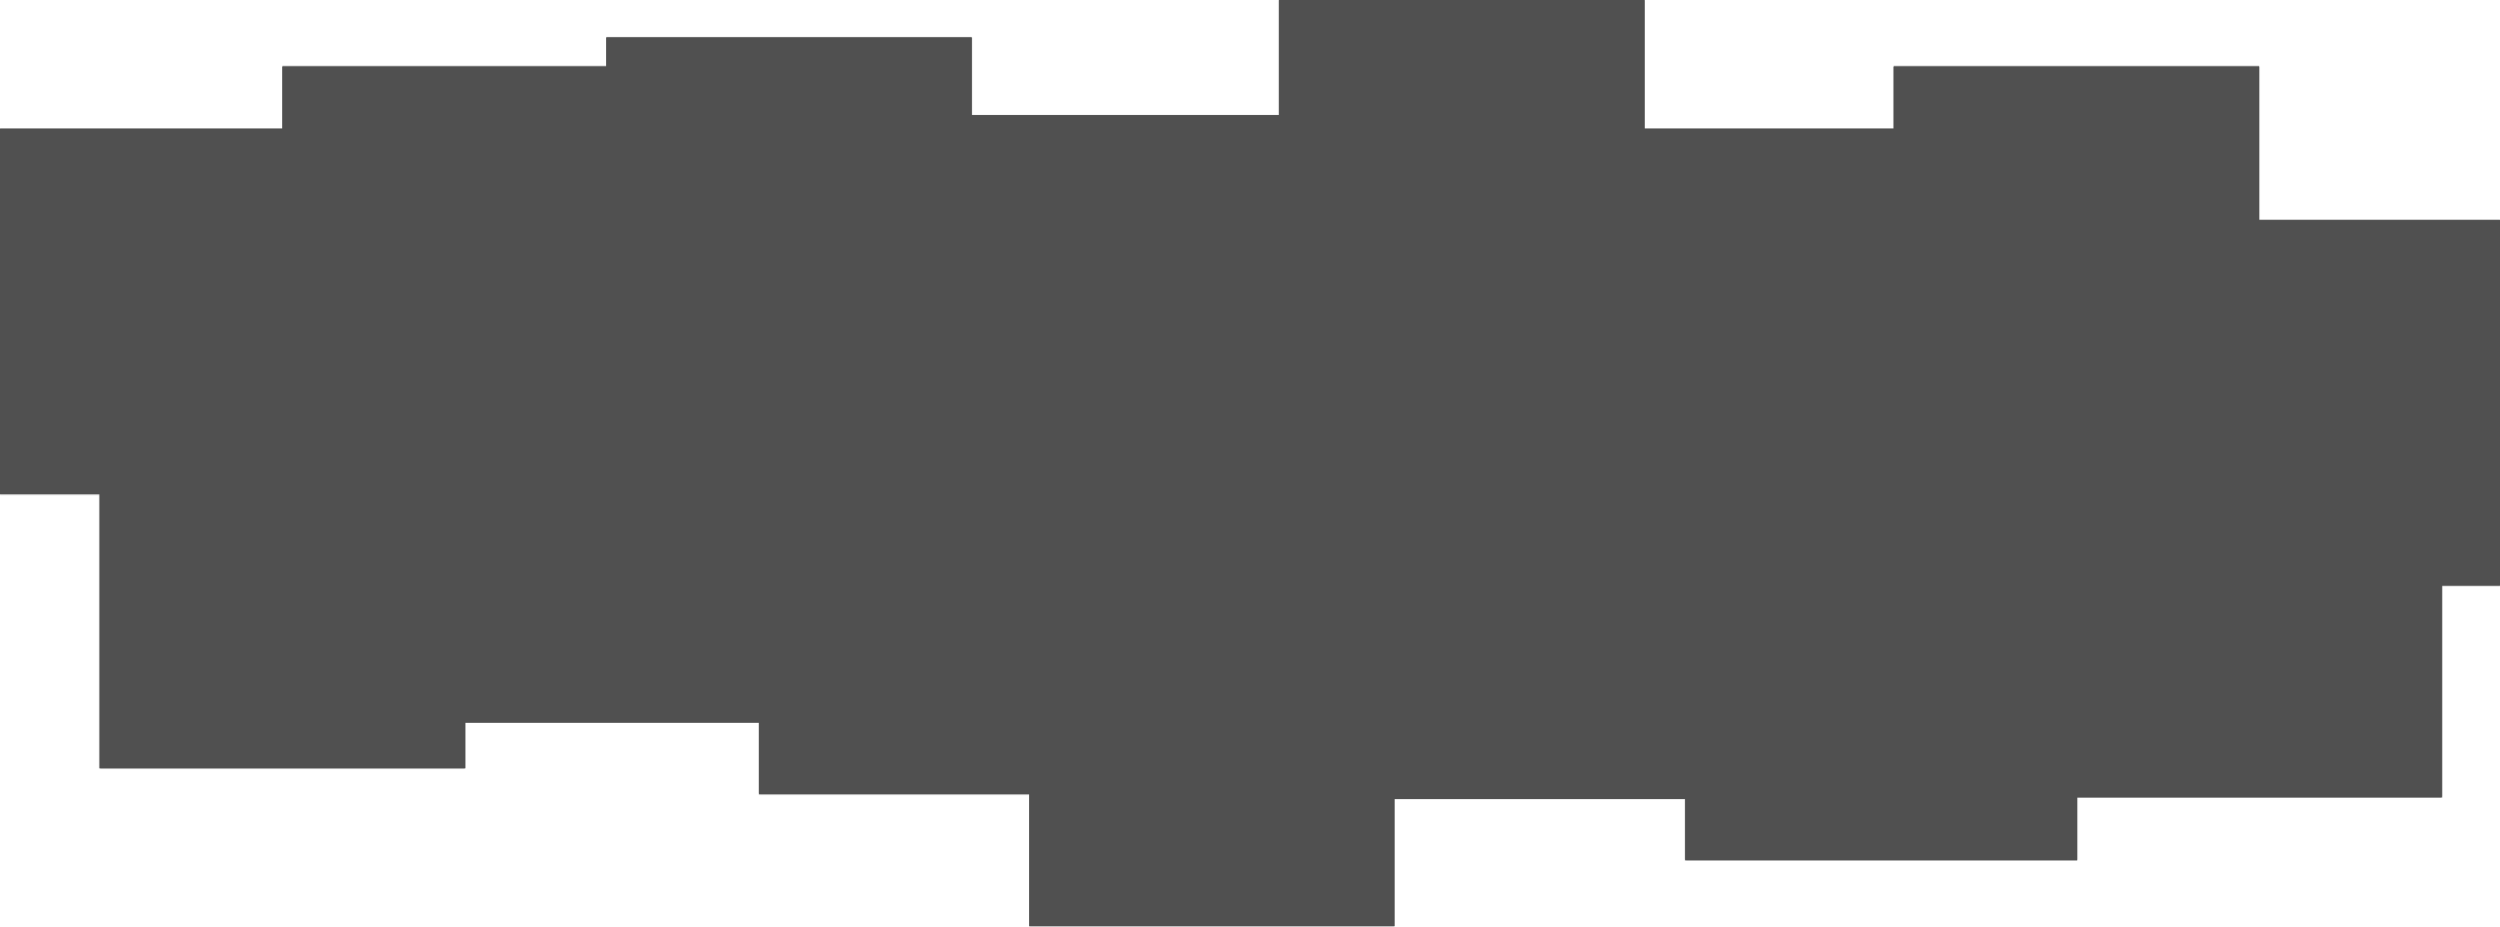 <svg width="1868" height="693" viewBox="0 0 1868 693" fill="none" xmlns="http://www.w3.org/2000/svg">
<mask id="path-1-inside-1_1_17" fill="white">
<path fill-rule="evenodd" clip-rule="evenodd" d="M955.721 0H1228.78V96.193H1414.96V49.648H1688.03V164.459H1868V437.522H1824.56V595.774H1552.04V642.703H1259.2V597H1041.89V692.023H769.086V593.383H567.181V539.92H347.535V574.053H74.472V369.256H0V96.193H211.004V49.648H453.037V27.927H726.1V86H955.721V0Z"/>
</mask>
<path fill-rule="evenodd" clip-rule="evenodd" d="M955.721 0H1228.78V96.193H1414.96V49.648H1688.03V164.459H1868V437.522H1824.56V595.774H1552.04V642.703H1259.2V597H1041.89V692.023H769.086V593.383H567.181V539.92H347.535V574.053H74.472V369.256H0V96.193H211.004V49.648H453.037V27.927H726.1V86H955.721V0Z" fill="#505050"/>
<path d="M1228.78 0H1244.78V-16H1228.78V0ZM955.721 0V-16H939.721V0H955.721ZM1228.78 96.193H1212.78V112.193H1228.78V96.193ZM1414.96 96.193V112.193H1430.96V96.193H1414.96ZM1414.96 49.648V33.648H1398.96V49.648H1414.96ZM1688.03 49.648H1704.03V33.648H1688.03V49.648ZM1688.03 164.459H1672.03V180.459H1688.03V164.459ZM1868 164.459H1884V148.459H1868V164.459ZM1868 437.522V453.522H1884V437.522H1868ZM1824.56 437.522V421.522H1808.56V437.522H1824.56ZM1824.56 595.774V611.774H1840.56V595.774H1824.56ZM1552.04 595.774V579.774H1536.04V595.774H1552.04ZM1552.04 642.703V658.703H1568.04V642.703H1552.04ZM1259.2 642.703H1243.2V658.703H1259.2V642.703ZM1259.2 597H1275.2V581H1259.2V597ZM1041.89 597V581H1025.89V597H1041.89ZM1041.89 692.023V708.023H1057.89V692.023H1041.89ZM769.086 692.023H753.086V708.023H769.086V692.023ZM769.086 593.383H785.086V577.383H769.086V593.383ZM567.181 593.383H551.181V609.383H567.181V593.383ZM567.181 539.92H583.181V523.92H567.181V539.92ZM347.535 539.92V523.92H331.535V539.92H347.535ZM347.535 574.053V590.053H363.535V574.053H347.535ZM74.472 574.053H58.471V590.053H74.472V574.053ZM74.472 369.256H90.472V353.256H74.472V369.256ZM0 369.256H-16V385.256H0V369.256ZM0 96.193V80.193H-16V96.193H0ZM211.004 96.193V112.193H227.004V96.193H211.004ZM211.004 49.648V33.648H195.004V49.648H211.004ZM453.037 49.648V65.648H469.037V49.648H453.037ZM453.037 27.927V11.927H437.037V27.927H453.037ZM726.1 27.927H742.1V11.927H726.1V27.927ZM726.1 86H710.1V102H726.1V86ZM955.721 86V102H971.721V86H955.721ZM1228.78 -16H955.721V16H1228.78V-16ZM1244.78 96.193V0H1212.78V96.193H1244.78ZM1414.96 80.193H1228.78V112.193H1414.96V80.193ZM1398.96 49.648V96.193H1430.96V49.648H1398.96ZM1688.03 33.648H1414.96V65.648H1688.03V33.648ZM1704.03 164.459V49.648H1672.03V164.459H1704.03ZM1868 148.459H1688.03V180.459H1868V148.459ZM1884 437.522V164.459H1852V437.522H1884ZM1824.56 453.522H1868V421.522H1824.56V453.522ZM1840.56 595.774V437.522H1808.56V595.774H1840.56ZM1552.04 611.774H1824.56V579.774H1552.04V611.774ZM1568.04 642.703V595.774H1536.04V642.703H1568.04ZM1259.2 658.703H1552.04V626.703H1259.2V658.703ZM1243.2 597V642.703H1275.2V597H1243.2ZM1041.89 613H1259.2V581H1041.89V613ZM1057.89 692.023V597H1025.89V692.023H1057.89ZM769.086 708.023H1041.89V676.023H769.086V708.023ZM753.086 593.383V692.023H785.086V593.383H753.086ZM567.181 609.383H769.086V577.383H567.181V609.383ZM551.181 539.92V593.383H583.181V539.92H551.181ZM347.535 555.92H567.181V523.92H347.535V555.92ZM363.535 574.053V539.92H331.535V574.053H363.535ZM74.472 590.053H347.535V558.053H74.472V590.053ZM58.471 369.256V574.053H90.472V369.256H58.471ZM0 385.256H74.472V353.256H0V385.256ZM-16 96.193V369.256H16V96.193H-16ZM211.004 80.193H0V112.193H211.004V80.193ZM227.004 96.193V49.648H195.004V96.193H227.004ZM211.004 65.648H453.037V33.648H211.004V65.648ZM437.037 27.927V49.648H469.037V27.927H437.037ZM726.1 11.927H453.037V43.927H726.1V11.927ZM742.1 86V27.927H710.1V86H742.1ZM955.721 70H726.1V102H955.721V70ZM939.721 0V86H971.721V0H939.721Z" fill="#505050" mask="url(#path-1-inside-1_1_17)"/>
</svg>
